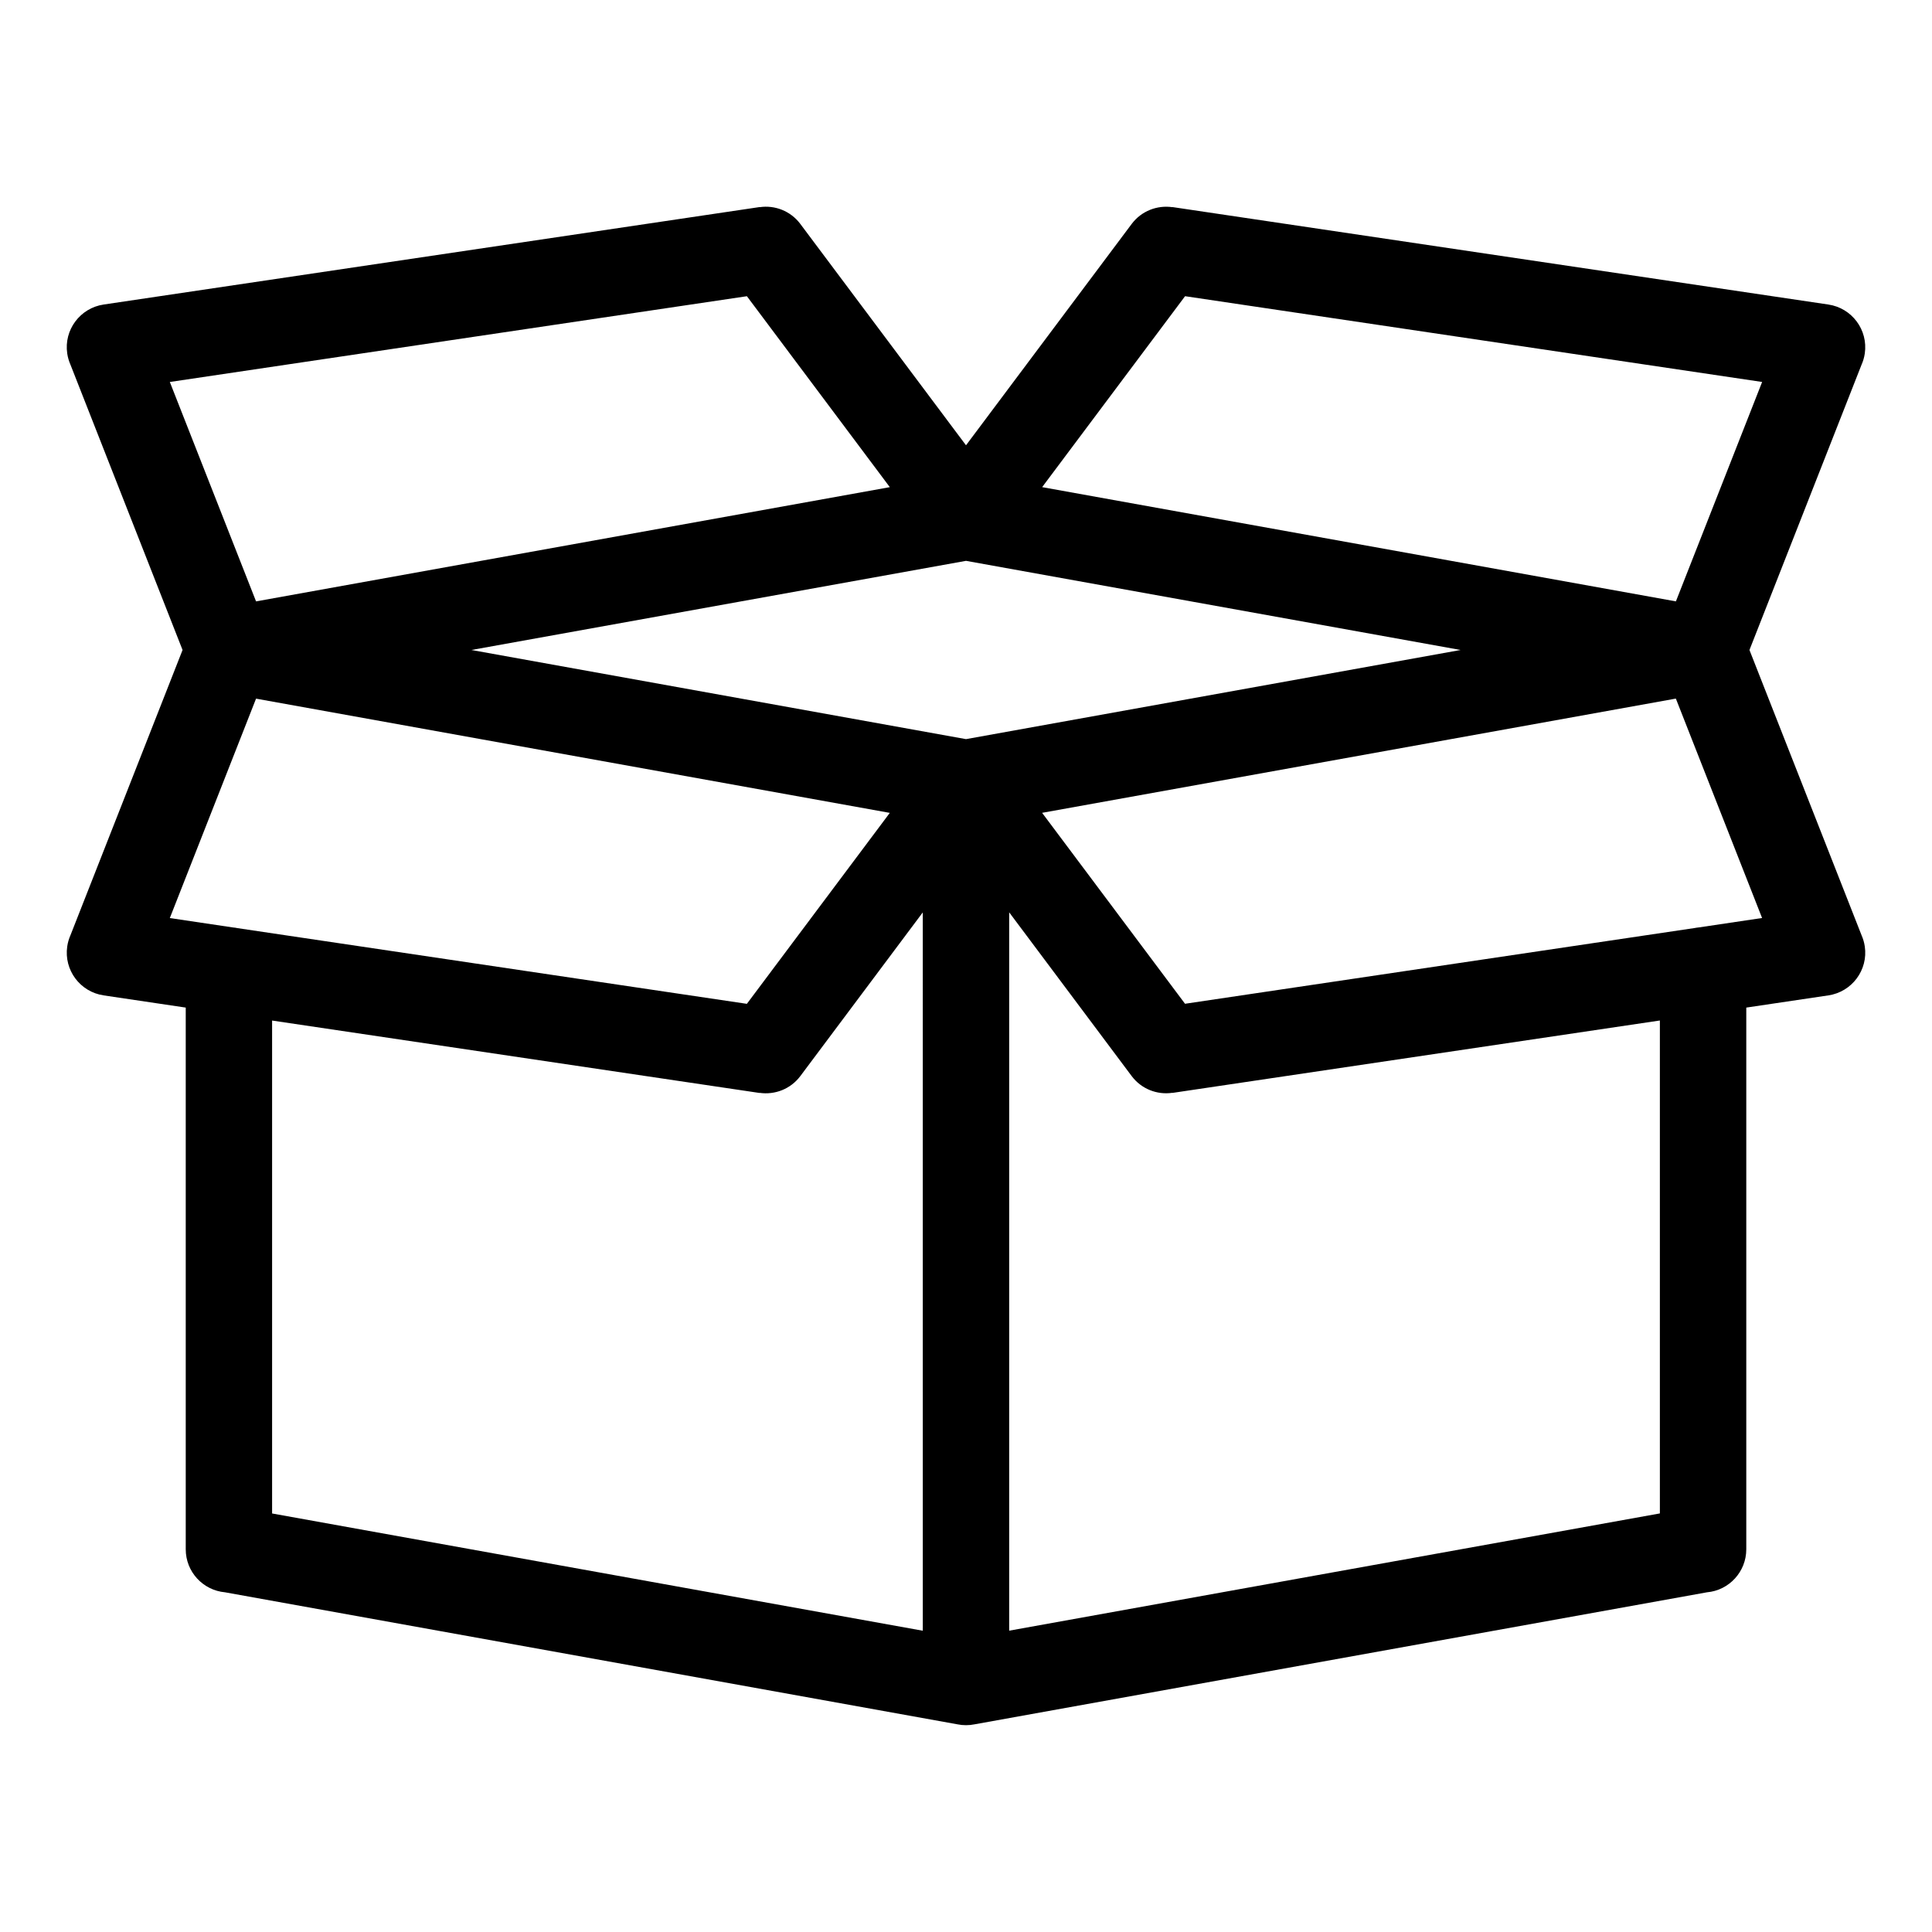 <?xml version="1.0" encoding="UTF-8"?>
<!-- Uploaded to: SVG Repo, www.svgrepo.com, Generator: SVG Repo Mixer Tools -->
<svg fill="#000000" width="800px" height="800px" version="1.1" viewBox="144 144 512 512" xmlns="http://www.w3.org/2000/svg">
 <path d="m593.03 389.95c0.395-0.09 0.801-0.137 1.211-0.18l16.73-2.492-22.852-58.145-167.95 30.273 37.875 50.602 134.97-20.059zm-213.22-116.85-37.875-50.602-152.93 22.73 22.852 58.145zm-23.715-69.754 43.906 58.66 43.906-58.66c2.602-3.461 6.769-5.019 10.777-4.445v-0.031l173.85 25.832c6.242 0.922 10.566 6.727 9.656 12.969-0.152 1.043-0.438 2.023-0.848 2.949l-29.715 75.633 29.715 75.617c0.406 0.922 0.695 1.906 0.848 2.949 0.922 6.242-3.414 12.047-9.656 12.969l-21.75 3.234v143.56c0 5.969-4.578 10.883-10.414 11.395l-194.1 34.988c-0.742 0.152-1.496 0.227-2.266 0.227-0.77 0-1.527-0.074-2.266-0.227l-194.1-34.988c-5.848-0.527-10.414-5.426-10.414-11.395v-143.56l-21.75-3.234c-6.242-0.922-10.566-6.711-9.656-12.969 0.152-1.043 0.438-2.023 0.848-2.949l29.715-75.617-29.715-75.633c-0.406-0.922-0.695-1.906-0.848-2.949-0.922-6.242 3.414-12.047 9.656-12.969l173.85-25.832v0.031c4.004-0.59 8.176 0.984 10.777 4.445zm43.906 89.281-131.07 23.625 131.07 23.625 131.07-23.625zm58.055-70.133-37.875 50.602 167.95 30.273 22.852-58.145zm-69.512 163.3-32.449 43.379c-2.602 3.461-6.769 5.019-10.777 4.445v0.031l-129.21-19.195v130.63l172.44 31.074zm-46.613 24.227 37.875-50.602-167.95-30.273-22.852 58.145 16.73 2.492c0.406 0.031 0.816 0.09 1.211 0.18l134.97 20.059zm69.512-24.227v190.35l172.44-31.074v-130.63l-129.21 19.195v-0.031c-4.004 0.59-8.176-0.984-10.777-4.445l-32.449-43.379z"/>
</svg>